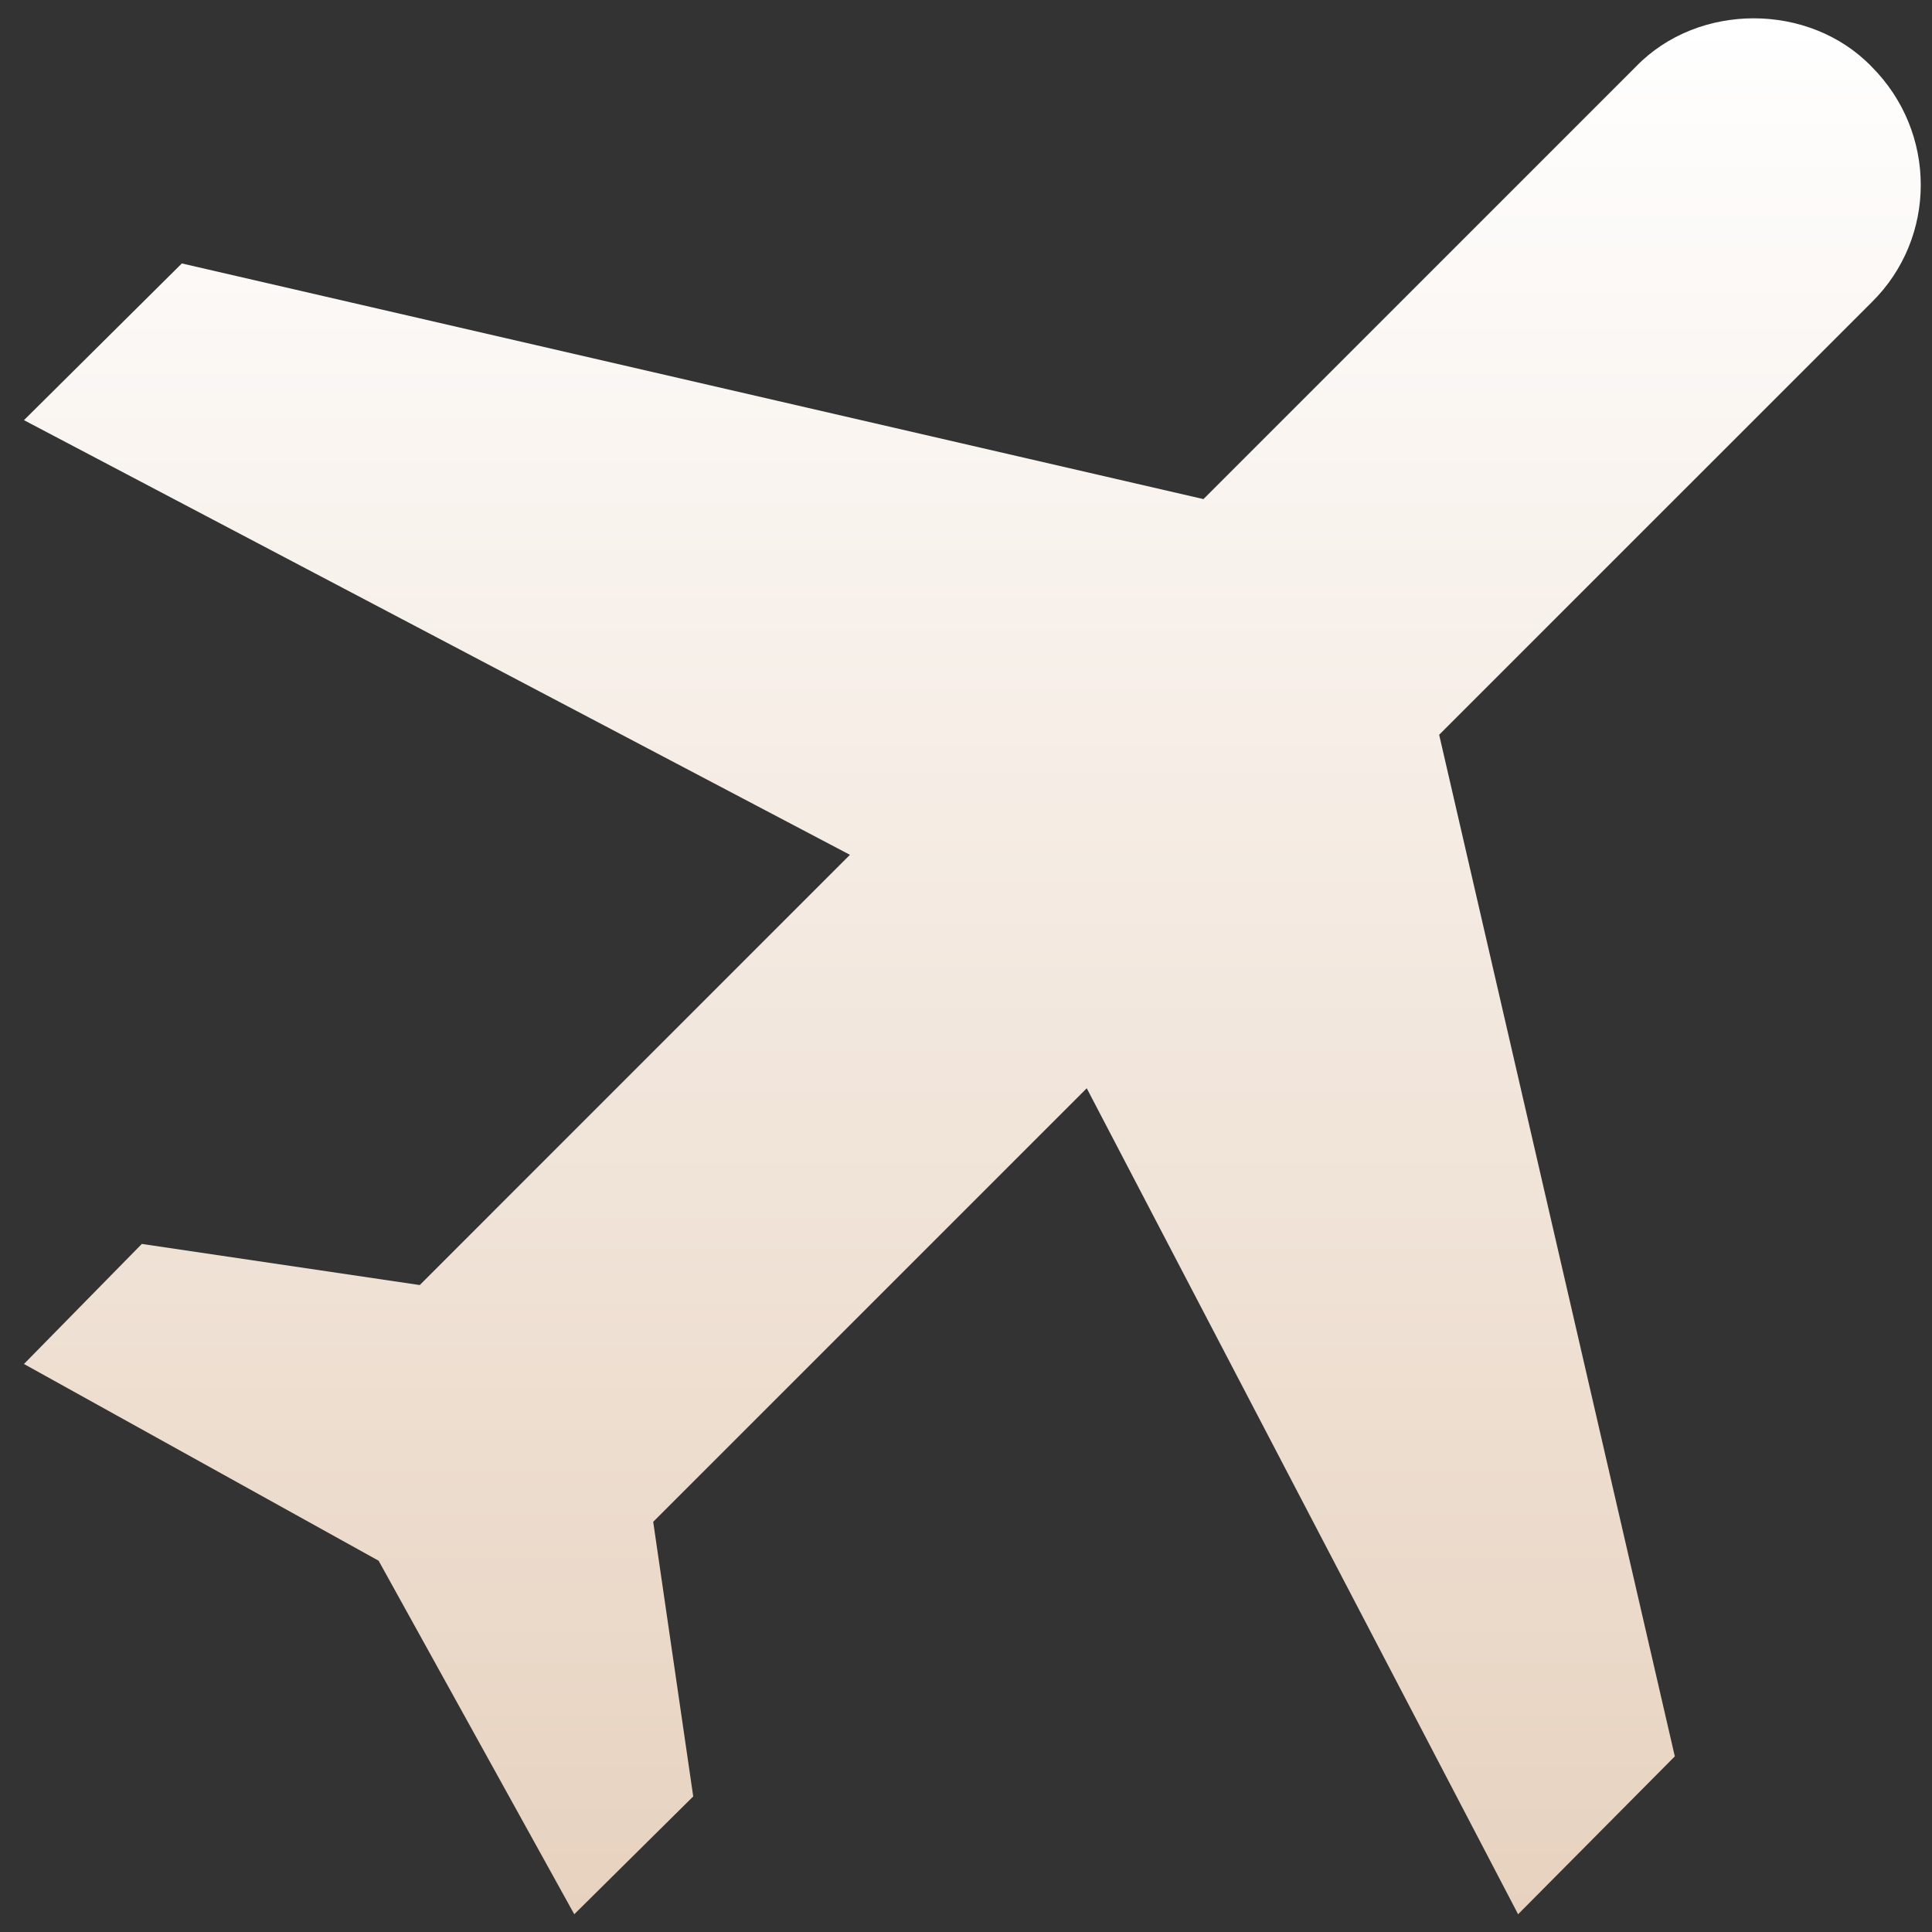 <svg width="42" height="42" viewBox="0 0 42 42" fill="none" xmlns="http://www.w3.org/2000/svg">
<rect x="0" y="0" width="42" height="42" fill="#333333" stroke="none"/>
<path d="M40.687 1.449C42.112 2.875 42.112 5.171 40.687 6.573L31.286 15.973L36.409 38.182L33.002 41.614L23.625 23.658L14.2 33.083L15.07 39.053L12.484 41.614L8.231 33.929L0.521 29.652L3.083 27.042L9.125 27.936L18.477 18.583L0.521 9.134L3.953 5.727L26.162 10.85L35.563 1.449C36.916 0.048 39.333 0.048 40.687 1.449Z" fill="url(#paint0_linear_118_1058)"/>
<defs>
<linearGradient id="paint0_linear_118_1058" x1="21.139" y1="0.398" x2="21.139" y2="41.614" gradientUnits="userSpaceOnUse">
<stop stop-color="white"/>
<stop offset="1" stop-color="#E7D2BF"/>
</linearGradient>
</defs>
</svg>
